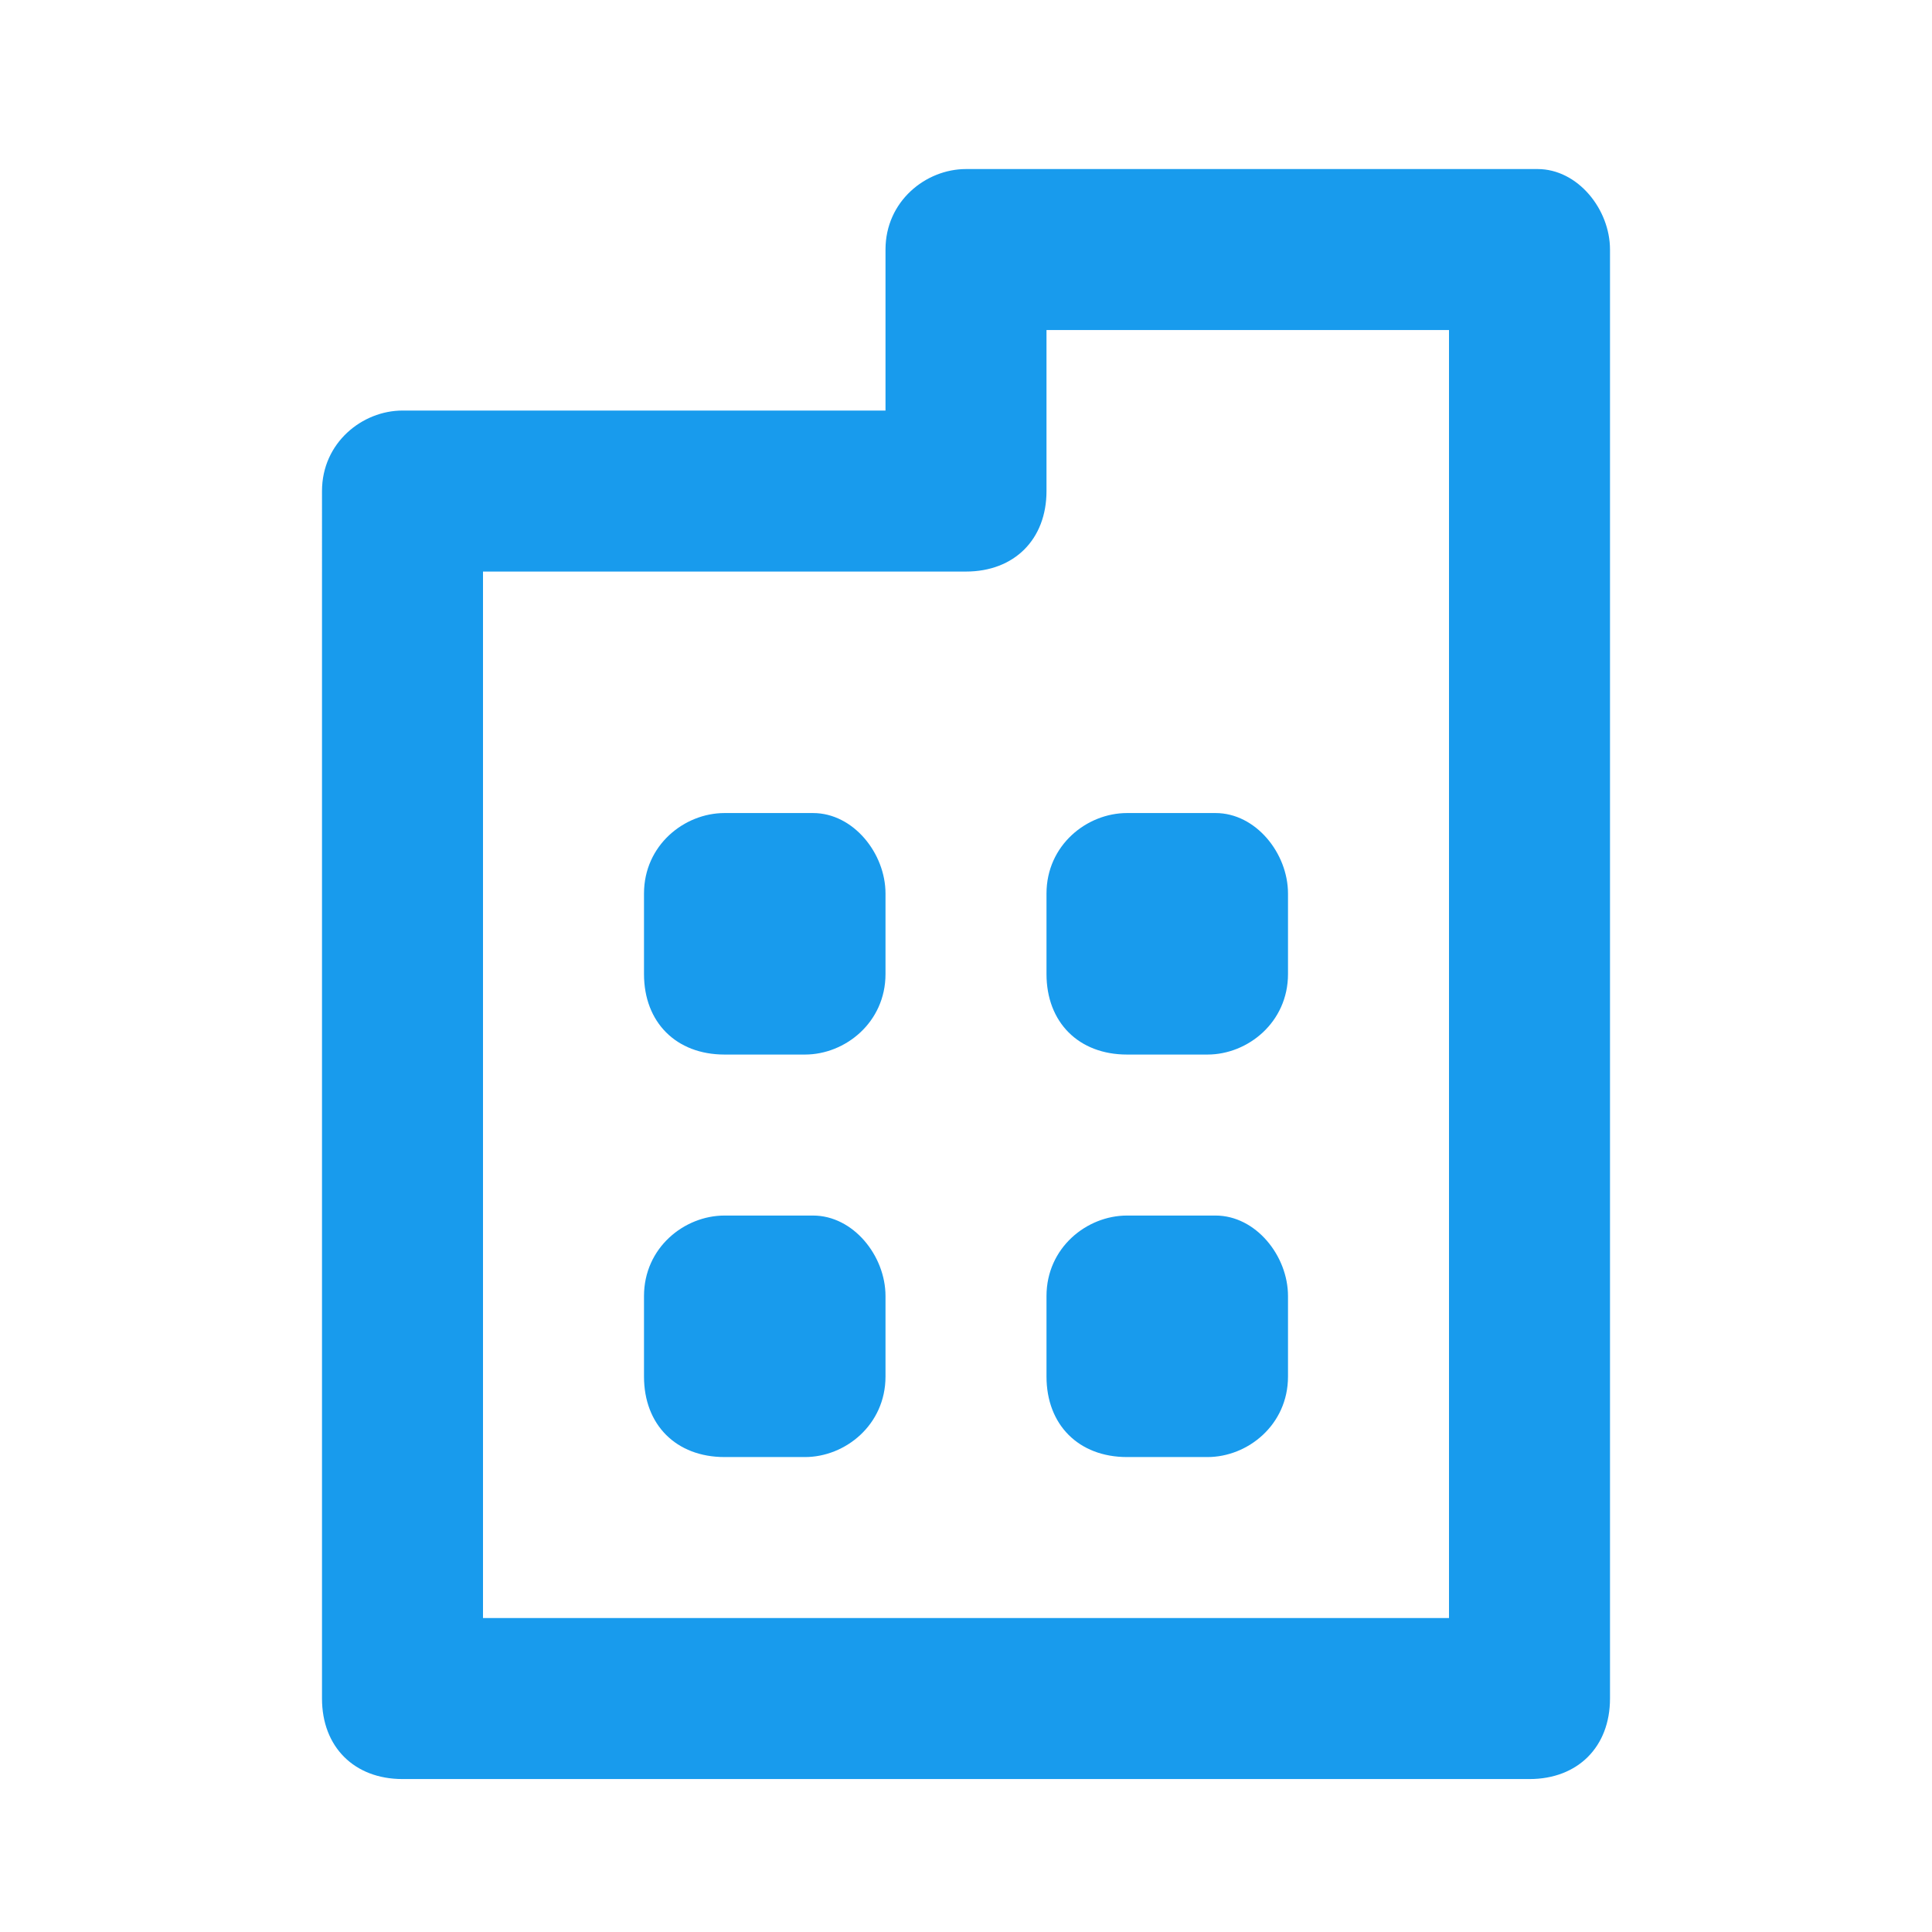 <?xml version="1.0" encoding="UTF-8"?>
<svg id="_レイヤー_2" data-name="レイヤー 2" xmlns="http://www.w3.org/2000/svg" viewBox="0 0 24 24">
  <defs>
    <style>
      .cls-1 {
        fill: #189bed;
      }

      .cls-2 {
        fill: none;
      }
    </style>
  </defs>
  <g id="_レイヤー_1-2" data-name=" レイヤー 1">
    <path class="cls-1" d="M19,2.1h.1c.5,0,.9.5.9,1v18c0,.6-.4,1-1,1H5c-.6,0-1-.4-1-1V6.1h0c0-.6.5-1,1-1h6v-2h0c0-.6.5-1,1-1h7ZM13,6.1c0,.6-.4,1-1,1h-6v13h12V4.1h-5v2Z"/>
    <path class="cls-1" d="M10,10.1h.1c.5,0,.9.5.9,1v1h0c0,.6-.5,1-1,1h-1c-.6,0-1-.4-1-1v-1h0c0-.6.5-1,1-1h1Z"/>
    <path class="cls-1" d="M15,10.1h.1c.5,0,.9.5.9,1v1h0c0,.6-.5,1-1,1h-1c-.6,0-1-.4-1-1v-1h0c0-.6.5-1,1-1h1Z"/>
    <path class="cls-1" d="M10,15.1h.1c.5,0,.9.5.9,1v1h0c0,.6-.5,1-1,1h-1c-.6,0-1-.4-1-1v-1h0c0-.6.5-1,1-1h1Z"/>
    <path class="cls-1" d="M15,15.1h.1c.5,0,.9.5.9,1v1h0c0,.6-.5,1-1,1h-1c-.6,0-1-.4-1-1v-1h0c0-.6.5-1,1-1h1Z"/>
    <rect class="cls-2" width="24" height="24"/>
  </g>
</svg>